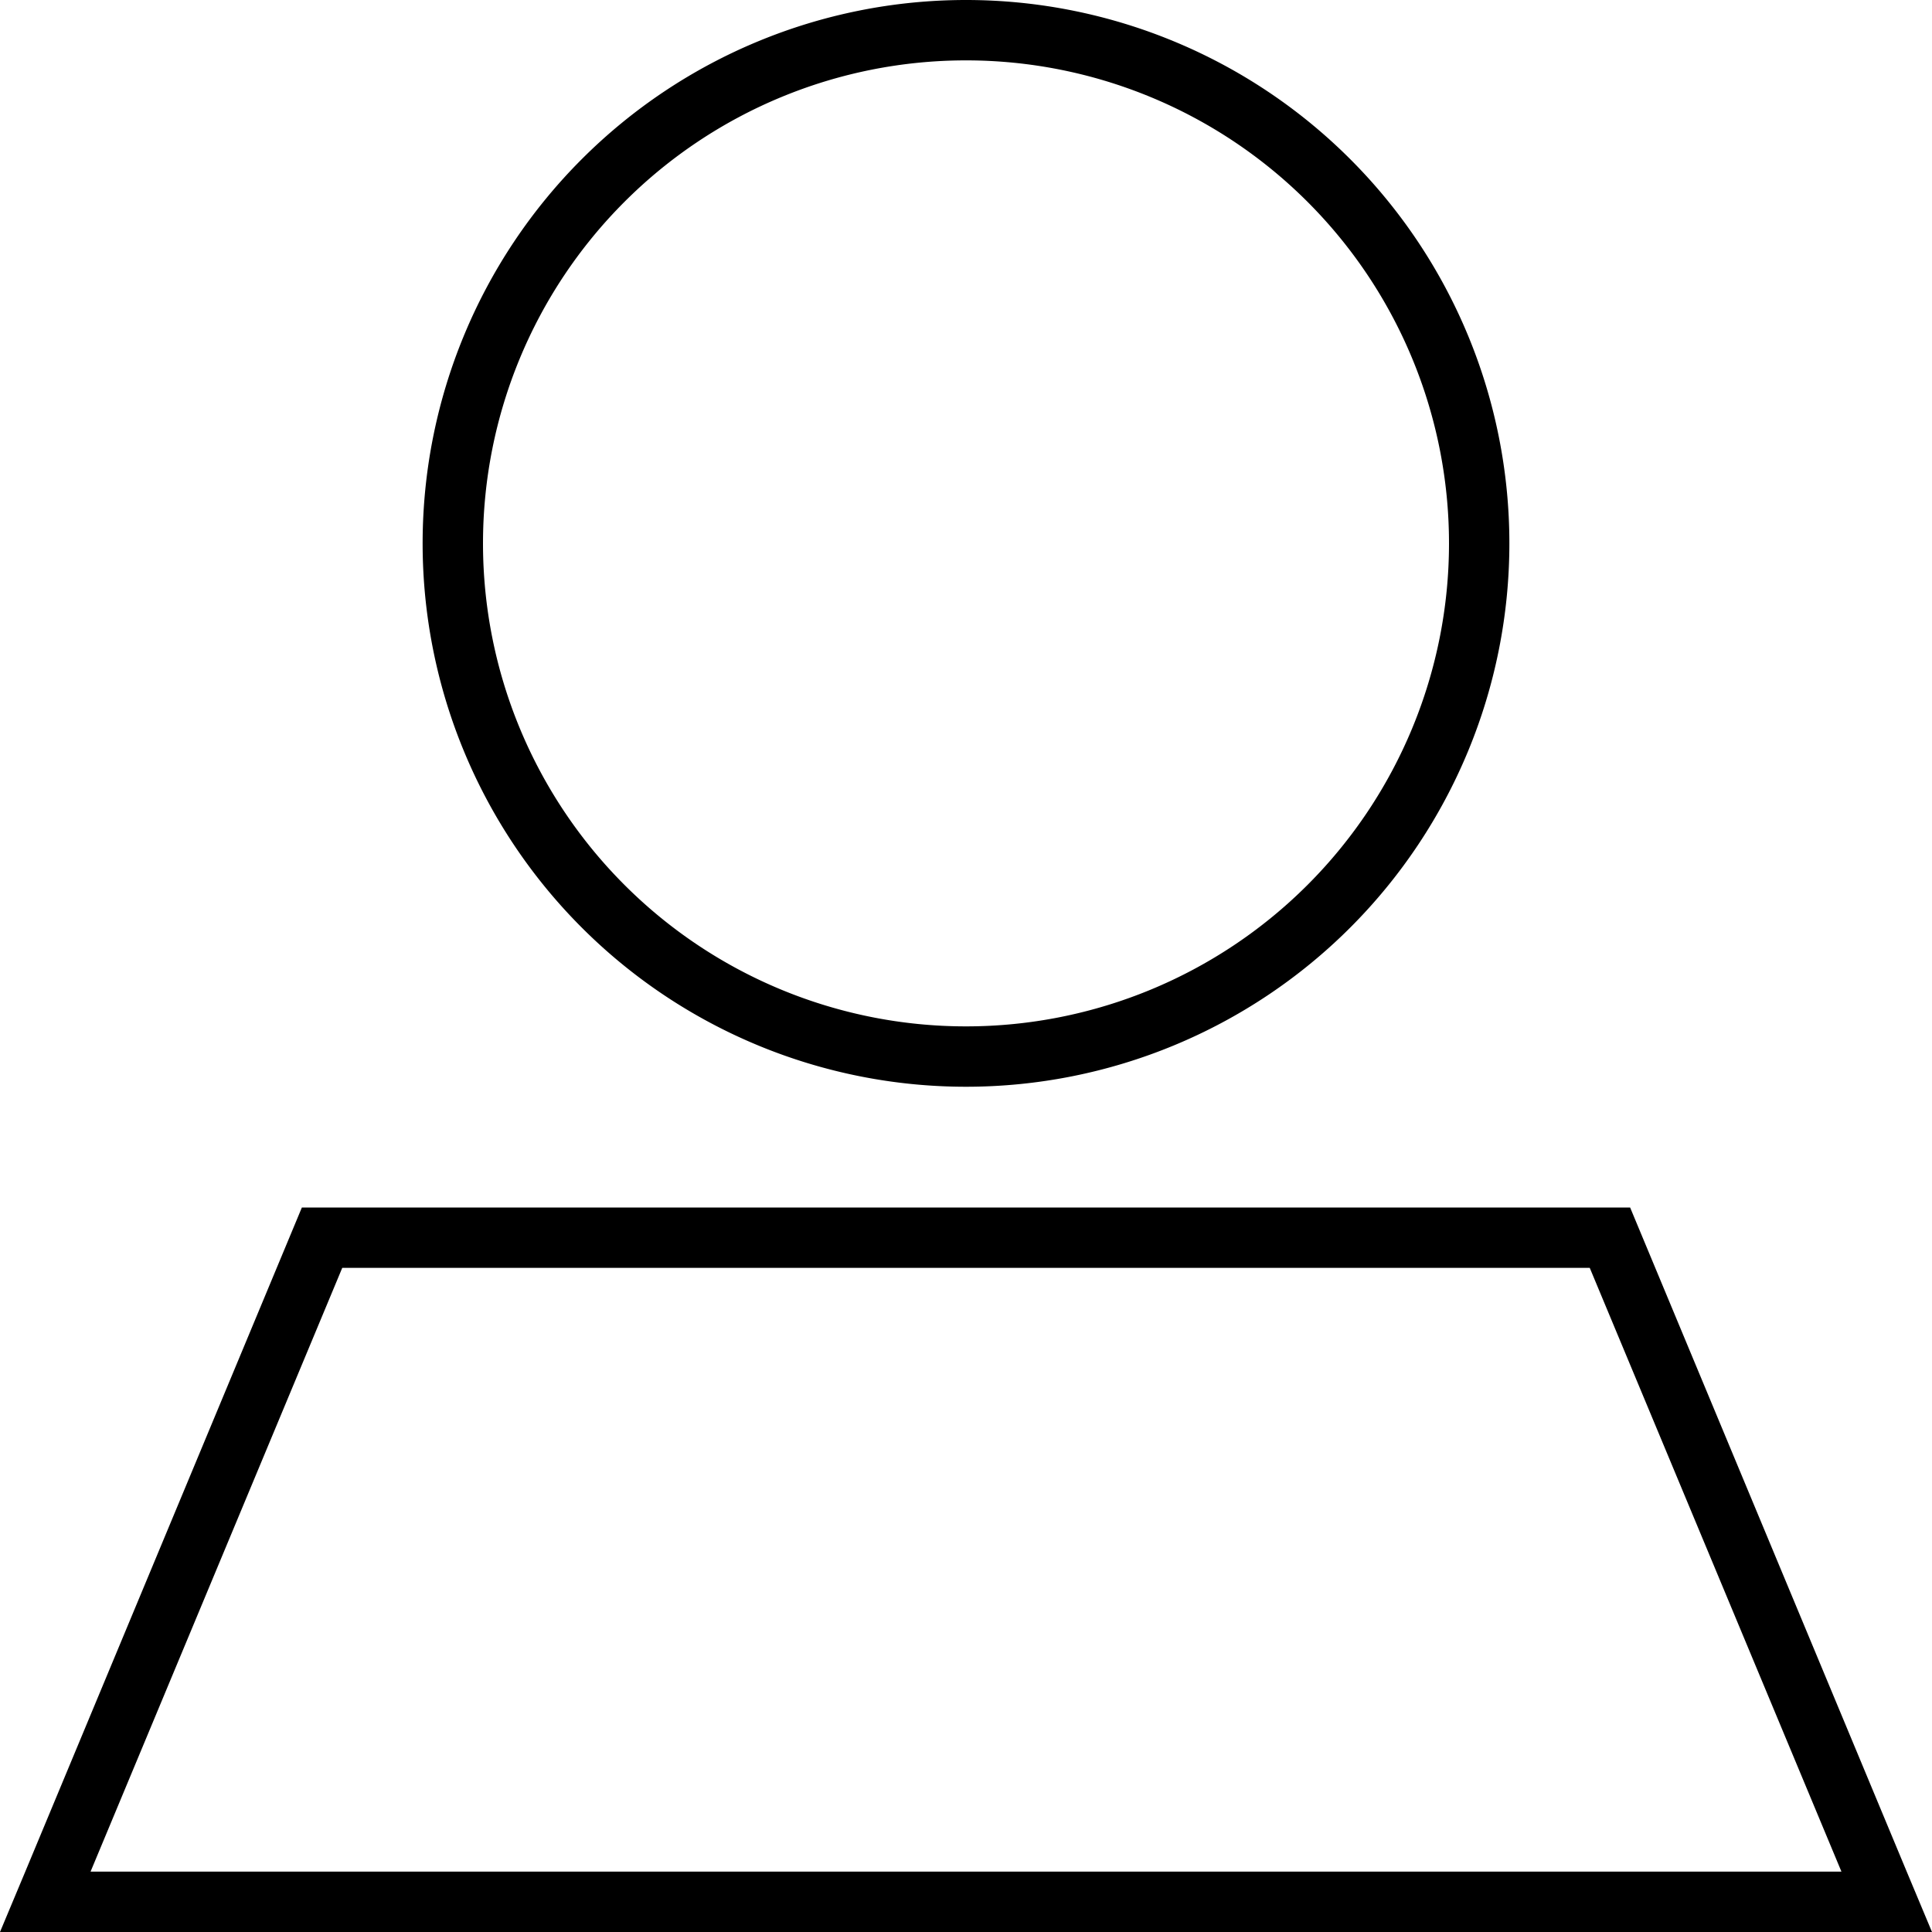 <svg xmlns="http://www.w3.org/2000/svg" viewBox="0 0 512 512"><!--! Font Awesome Pro 6.6.0 by @fontawesome - https://fontawesome.com License - https://fontawesome.com/license (Commercial License) Copyright 2024 Fonticons, Inc. --><path d="M384 144a128 128 0 1 0 -256 0 128 128 0 1 0 256 0zm-272 0a144 144 0 1 1 288 0 144 144 0 1 1 -288 0zM24 496l464 0L421.3 336 90.7 336 24 496zM80 320l352 0 73.3 176 6.7 16-17.3 0L17.3 512 0 512l6.7-16L80 320z"/></svg>